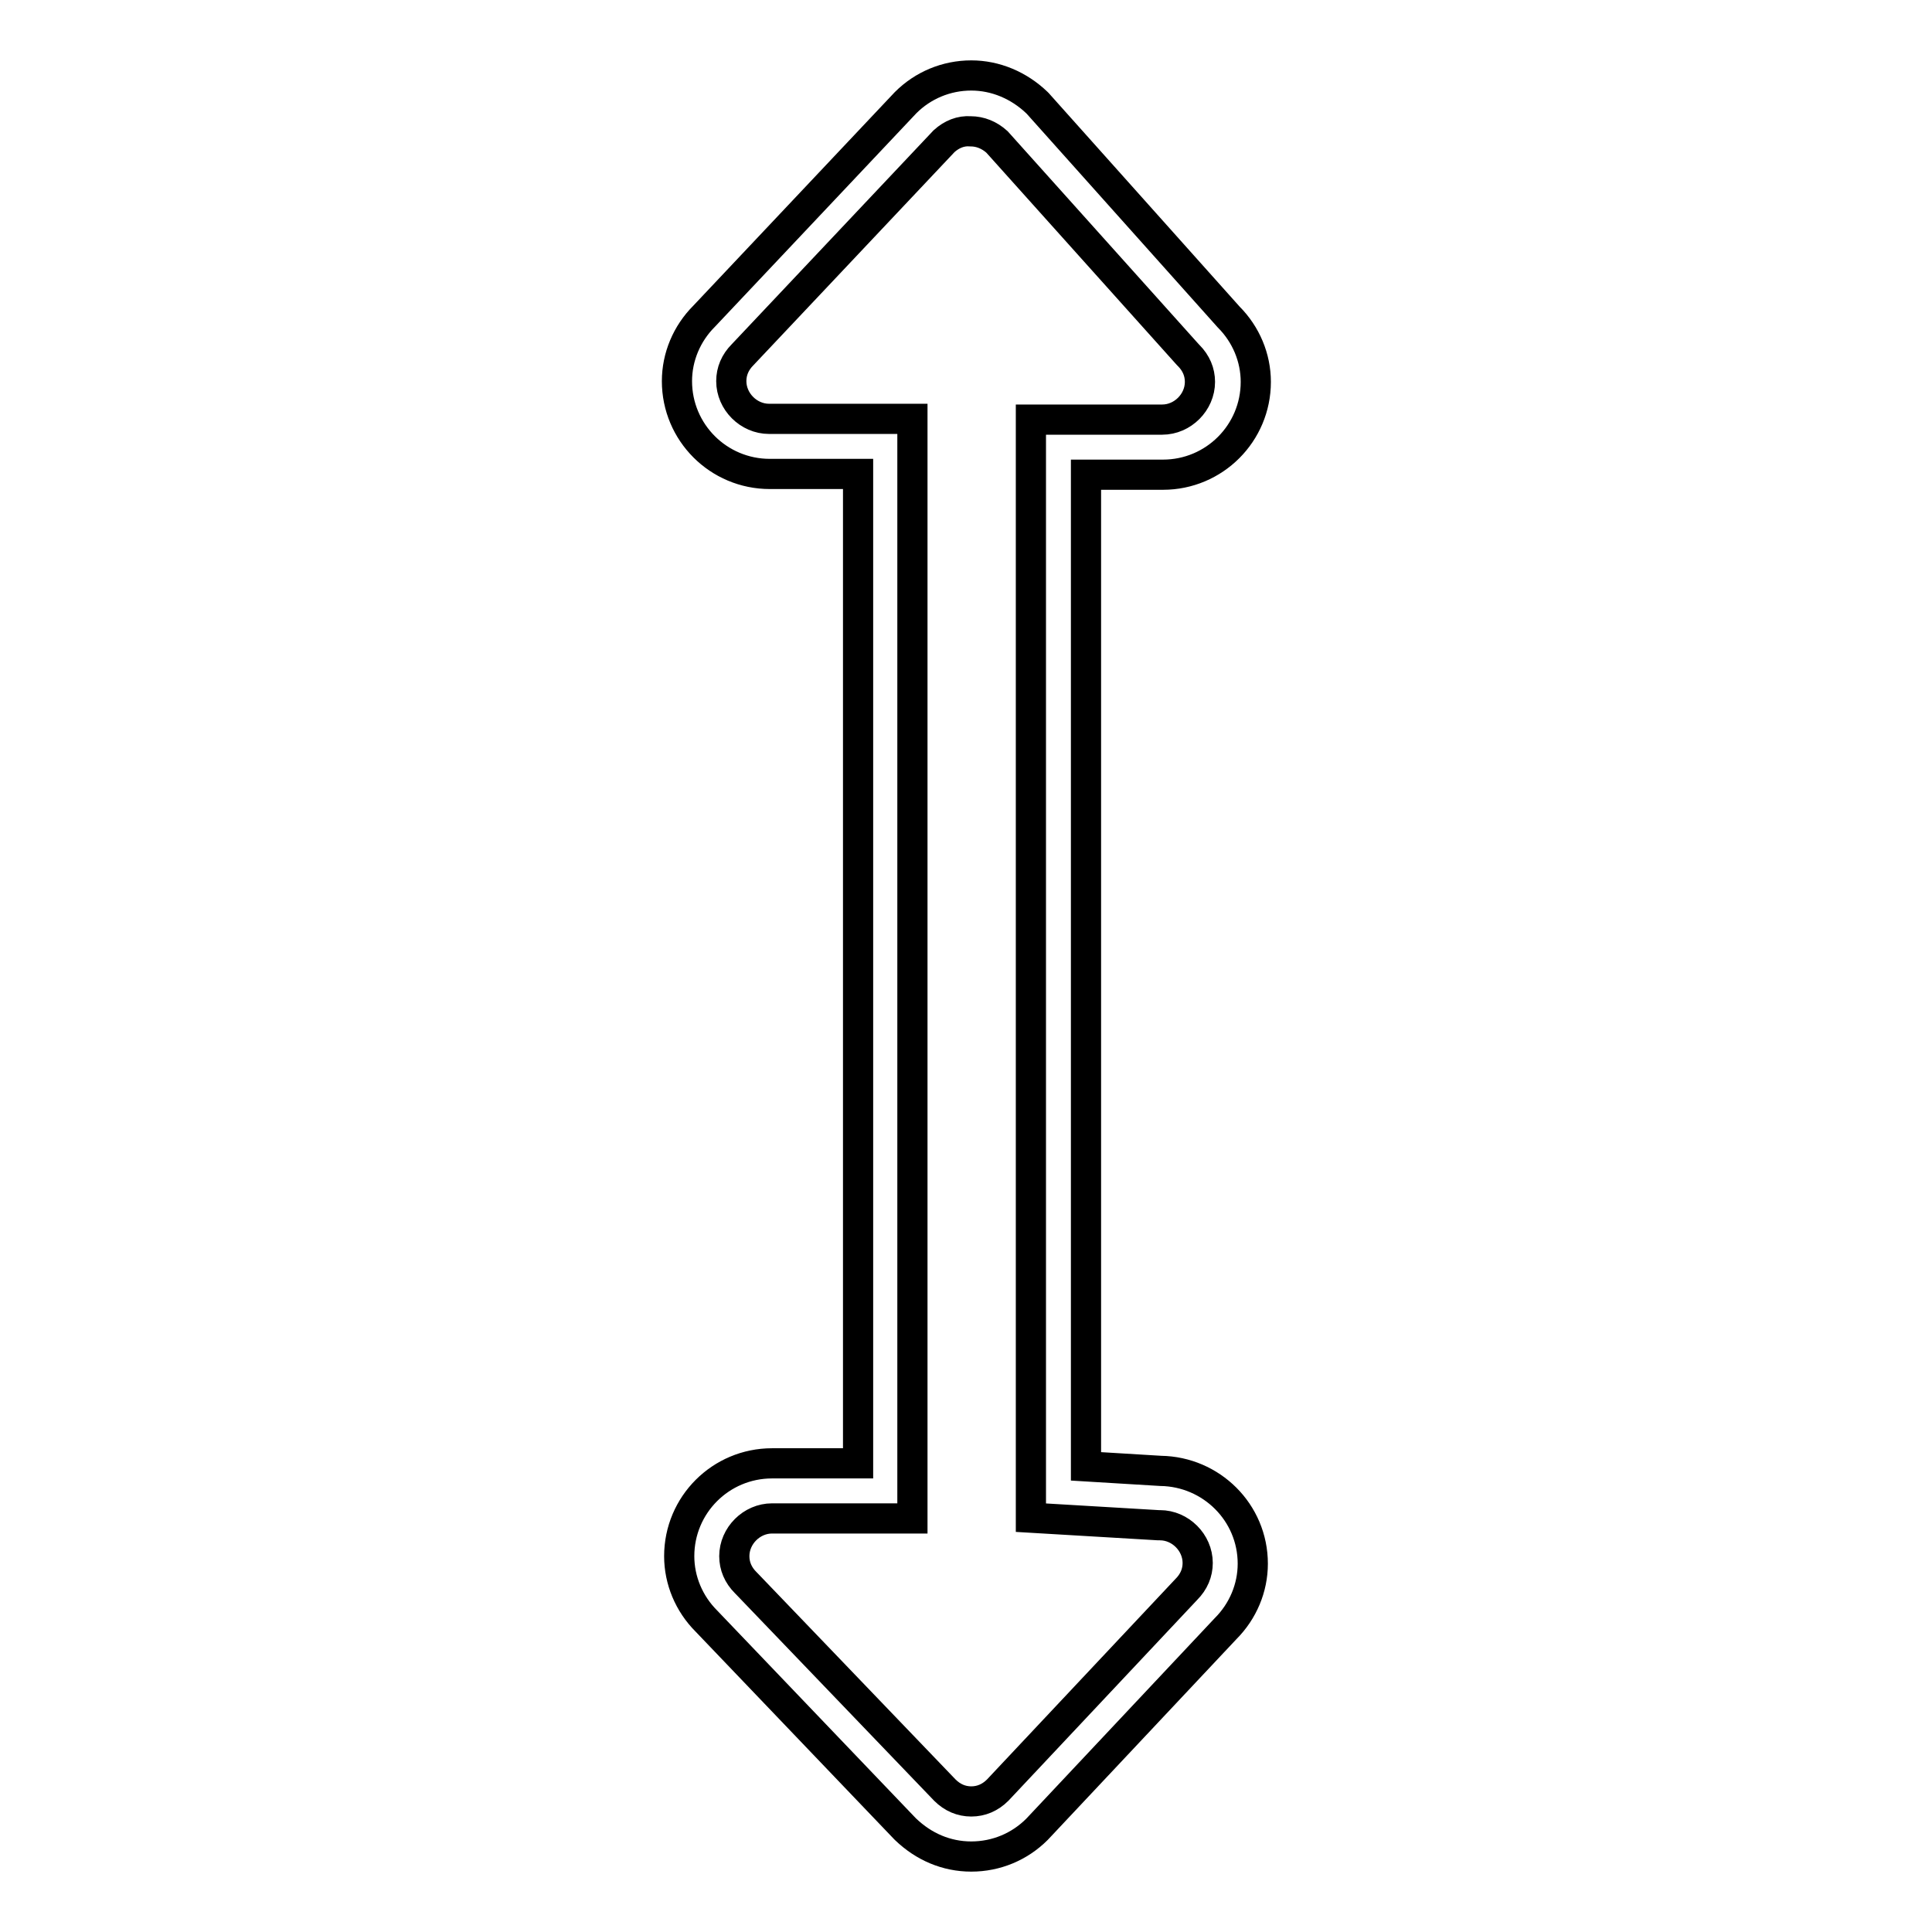 <?xml version="1.0" encoding="utf-8"?>
<!-- Svg Vector Icons : http://www.onlinewebfonts.com/icon -->
<!DOCTYPE svg PUBLIC "-//W3C//DTD SVG 1.1//EN" "http://www.w3.org/Graphics/SVG/1.1/DTD/svg11.dtd">
<svg version="1.1" xmlns="http://www.w3.org/2000/svg" xmlns:xlink="http://www.w3.org/1999/xlink" x="0px" y="0px" viewBox="0 0 256 256" enable-background="new 0 0 256 256" xml:space="preserve">
<g> <path stroke-width="4" fill-opacity="0" stroke="#000000"  d="M89.7,50.5c0-3.2,1.3-6.3,3.6-8.6L120,13.6c2.3-2.3,5.4-3.6,8.7-3.6c3.2,0,6.3,1.3,8.7,3.6l0.1,0.1 L162.8,42c2.3,2.3,3.6,5.4,3.6,8.6c0,6.8-5.5,12.3-12.3,12.3h-10.2v131.4l9.9,0.6c6.7,0.1,12.2,5.5,12.2,12.3 c0,3.2-1.3,6.3-3.6,8.6l-25,26.6l0,0c-2.3,2.3-5.4,3.6-8.7,3.6s-6.3-1.3-8.7-3.6l-0.1-0.1l-26.3-27.5c-2.3-2.3-3.6-5.4-3.6-8.6 c0-6.8,5.5-12.3,12.3-12.3h11.4V62.8H102C95.2,62.8,89.7,57.3,89.7,50.5z M125.1,18.7L98.4,47c-1,1-1.5,2.2-1.5,3.5 c0,2.7,2.3,5,5,5h19v145.7h-18.6c-2.7,0-5,2.3-5,5c0,1.3,0.5,2.5,1.5,3.5l0.1,0.1l26.3,27.4c1,1,2.2,1.5,3.5,1.5 c1.3,0,2.5-0.5,3.5-1.5l25-26.6l0,0c1-1,1.5-2.2,1.5-3.5c0-2.7-2.3-5-5-5l-0.2,0l-16.9-1V55.6H154c2.7,0,5-2.3,5-5 c0-1.3-0.5-2.5-1.5-3.5l-0.1-0.1l-25.3-28.2c-1-0.9-2.2-1.4-3.5-1.4C127.3,17.3,126.1,17.8,125.1,18.7z"/></g>
</svg>